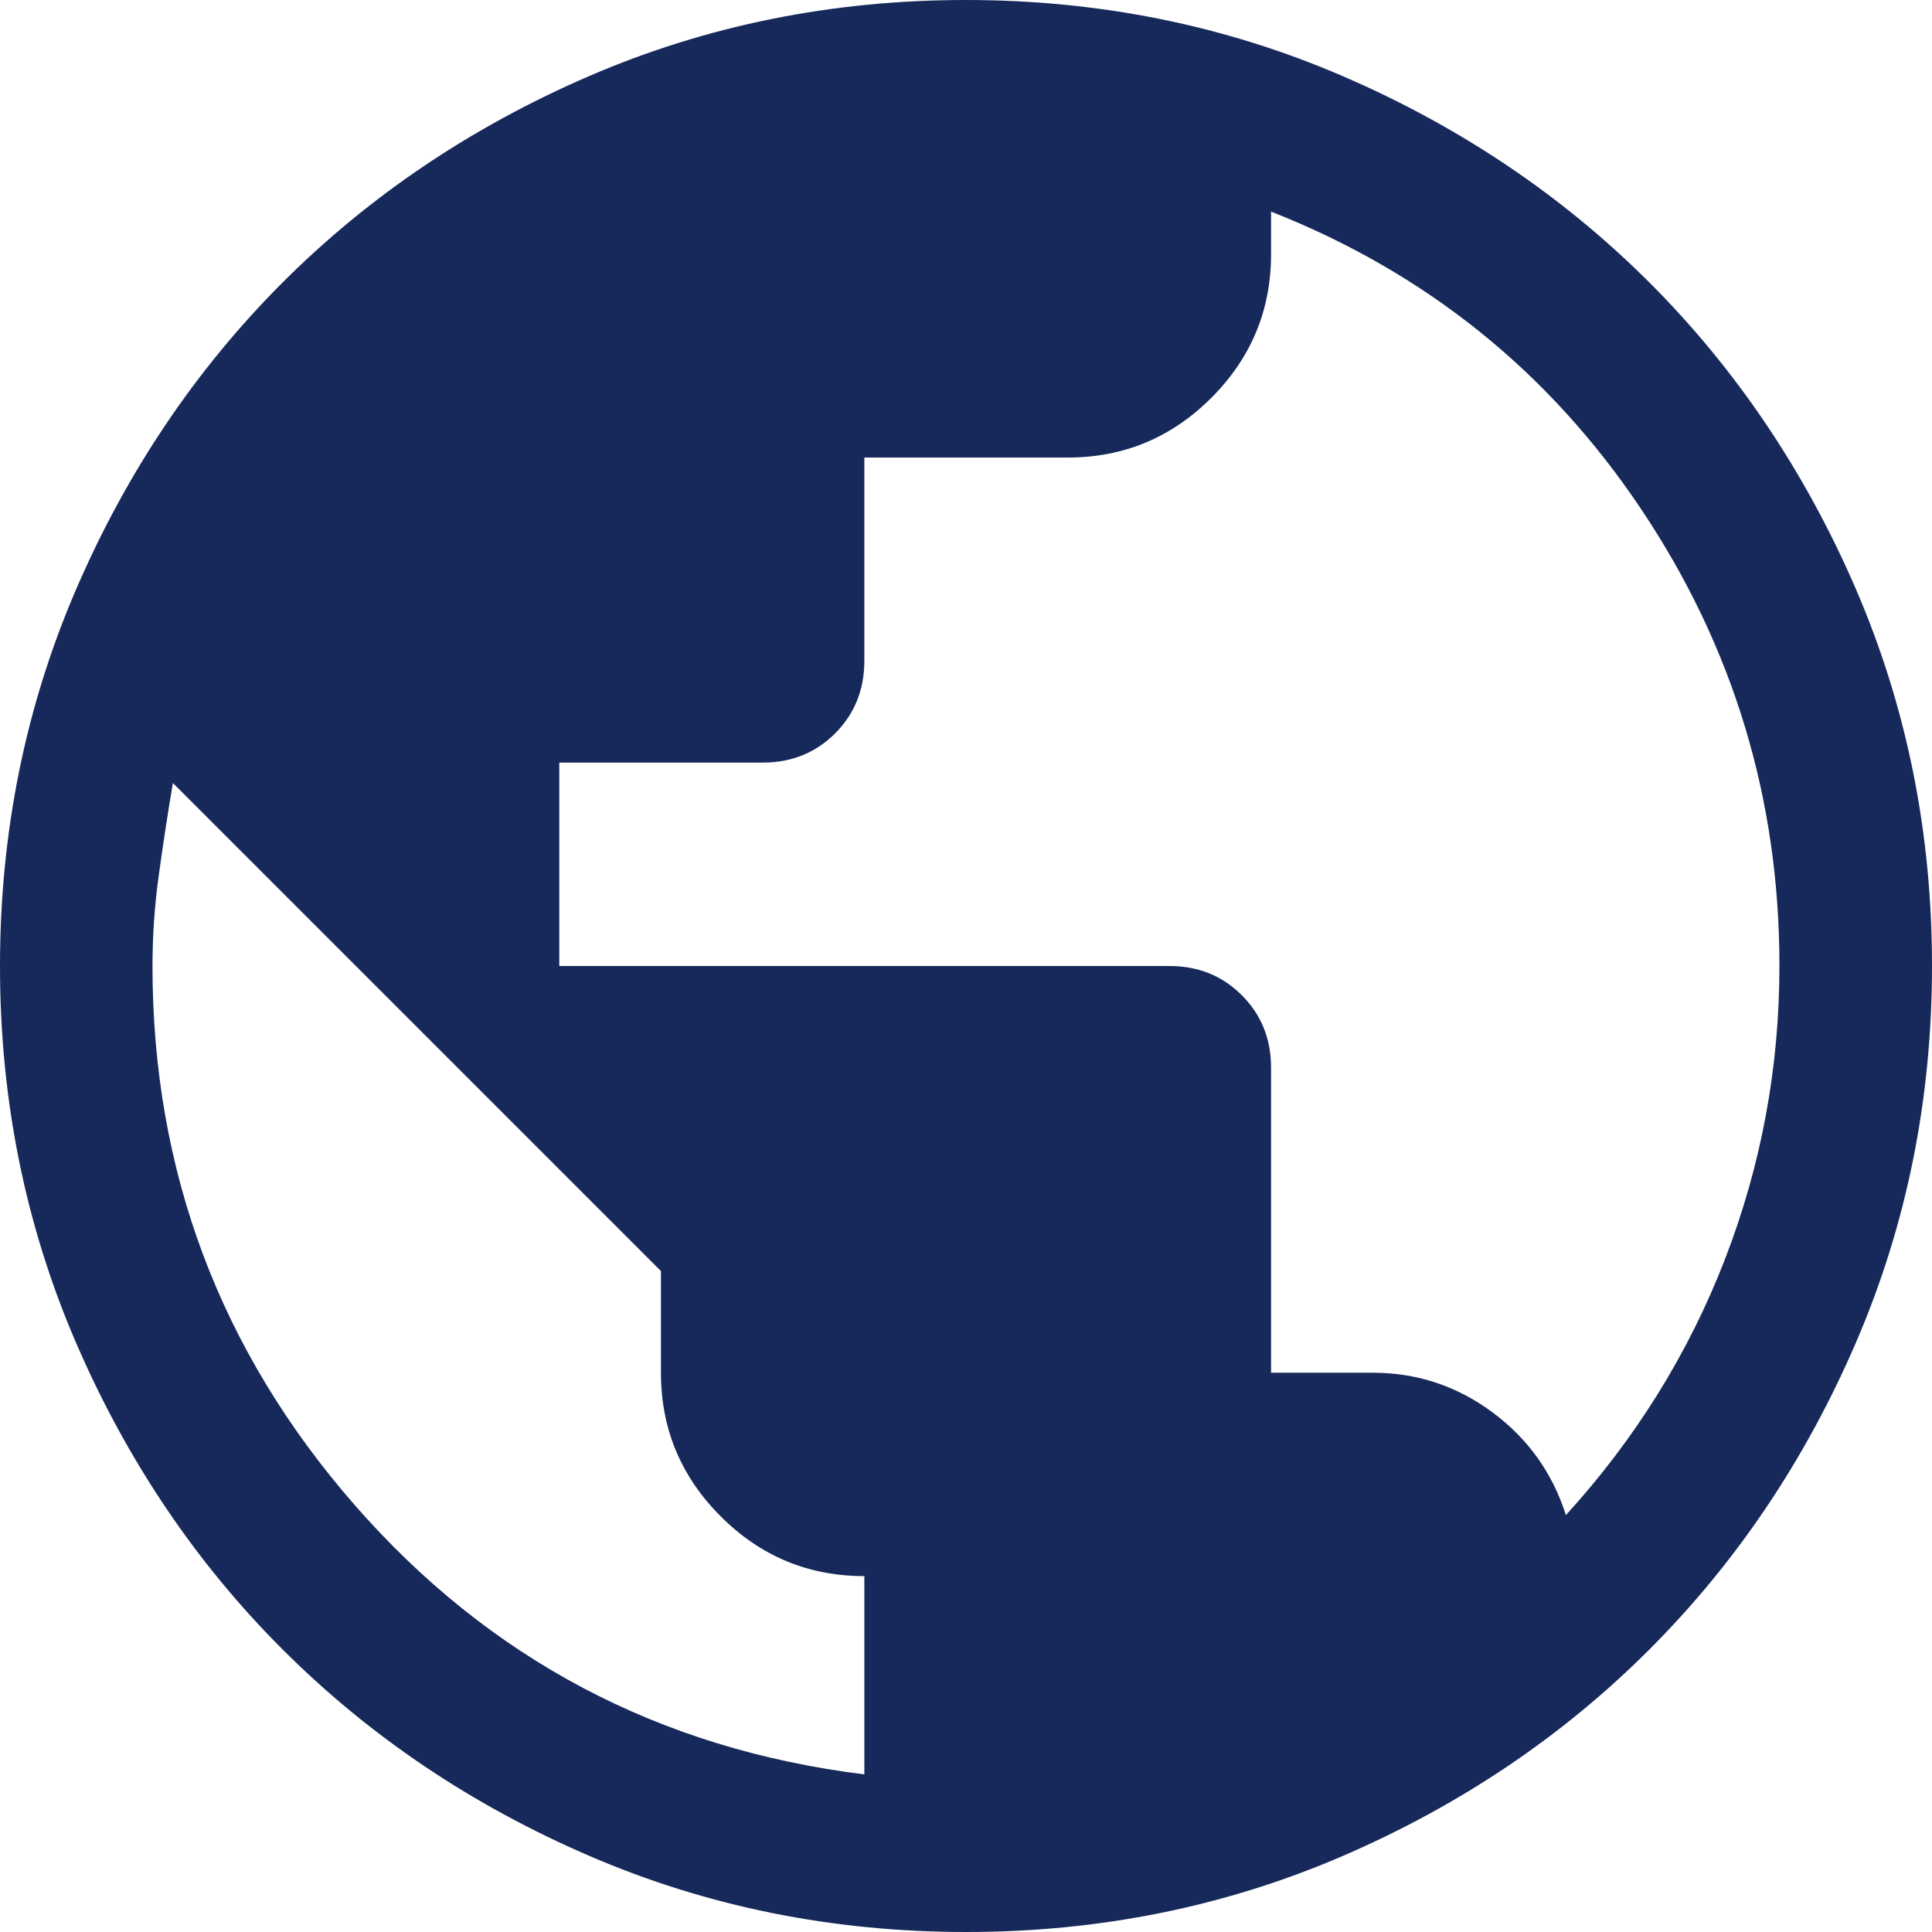<svg width="29" height="29" viewBox="0 0 29 29" fill="none" xmlns="http://www.w3.org/2000/svg">
<path d="M14.503 29C12.497 29 10.612 28.619 8.847 27.858C7.083 27.097 5.548 26.064 4.242 24.759C2.937 23.455 1.904 21.92 1.142 20.157C0.381 18.393 0 16.508 0 14.503C0 12.497 0.381 10.612 1.142 8.847C1.903 7.083 2.936 5.548 4.24 4.242C5.545 2.937 7.08 1.904 8.843 1.142C10.607 0.381 12.492 0 14.497 0C16.503 0 18.388 0.381 20.153 1.142C21.917 1.903 23.452 2.936 24.758 4.24C26.063 5.545 27.096 7.08 27.858 8.843C28.619 10.607 29 12.492 29 14.497C29 16.503 28.619 18.388 27.858 20.153C27.097 21.917 26.064 23.452 24.759 24.758C23.455 26.063 21.92 27.096 20.157 27.858C18.393 28.619 16.508 29 14.503 29ZM12.974 26.634V23.658C12.134 23.658 11.416 23.359 10.818 22.761C10.22 22.163 9.921 21.445 9.921 20.605V19.079L2.595 11.753C2.518 12.21 2.448 12.668 2.385 13.126C2.321 13.584 2.289 14.042 2.289 14.5C2.289 17.578 3.301 20.275 5.323 22.59C7.345 24.904 9.896 26.253 12.974 26.634ZM23.505 22.742C24.548 21.597 25.343 20.319 25.89 18.907C26.437 17.495 26.71 16.024 26.71 14.495C26.71 11.996 26.02 9.713 24.638 7.648C23.257 5.582 21.404 4.092 19.079 3.176V3.816C19.079 4.655 18.78 5.374 18.182 5.972C17.584 6.57 16.866 6.868 16.026 6.868H12.974V9.921C12.974 10.354 12.827 10.716 12.535 11.009C12.242 11.301 11.88 11.447 11.447 11.447H8.395V14.5H17.553C17.985 14.5 18.348 14.646 18.64 14.939C18.933 15.231 19.079 15.594 19.079 16.026V20.605H20.605C21.267 20.605 21.864 20.802 22.399 21.197C22.933 21.591 23.302 22.106 23.505 22.742Z" fill="#17295A"/>
</svg>
